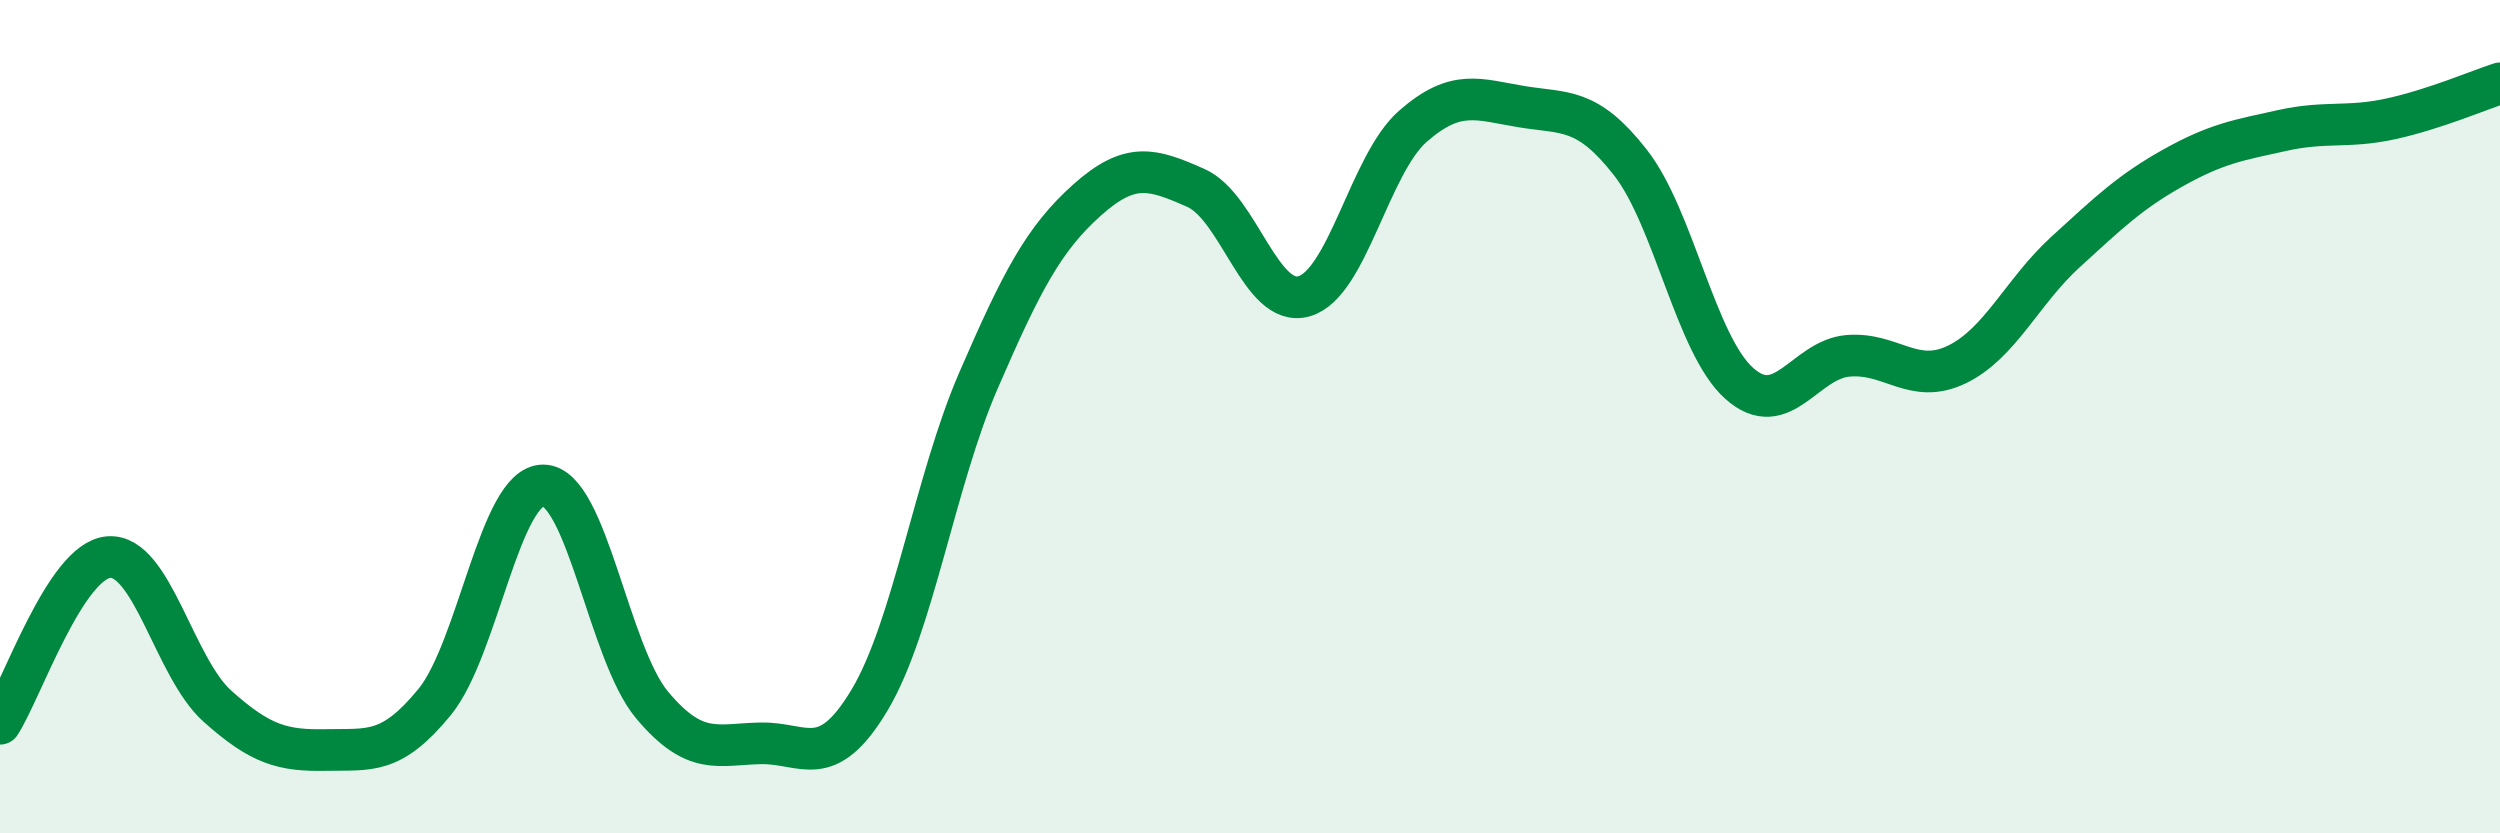 
    <svg width="60" height="20" viewBox="0 0 60 20" xmlns="http://www.w3.org/2000/svg">
      <path
        d="M 0,17.37 C 0.52,16.57 1.57,13.45 2.61,13.37 C 3.65,13.29 4.18,16.02 5.22,16.95 C 6.26,17.88 6.79,18.02 7.83,18 C 8.87,17.98 9.39,18.12 10.43,16.85 C 11.47,15.58 12,11.64 13.04,11.65 C 14.08,11.66 14.61,15.68 15.65,16.92 C 16.69,18.16 17.22,17.86 18.26,17.84 C 19.3,17.82 19.83,18.54 20.87,16.8 C 21.91,15.06 22.44,11.54 23.48,9.14 C 24.52,6.74 25.05,5.73 26.09,4.8 C 27.13,3.87 27.66,4.05 28.7,4.51 C 29.74,4.97 30.26,7.41 31.3,7.11 C 32.34,6.81 32.87,3.94 33.91,3.03 C 34.95,2.12 35.48,2.39 36.52,2.56 C 37.56,2.73 38.09,2.57 39.13,3.9 C 40.17,5.23 40.7,8.27 41.74,9.2 C 42.78,10.13 43.31,8.63 44.35,8.54 C 45.39,8.45 45.92,9.25 46.96,8.75 C 48,8.25 48.53,7 49.57,6.05 C 50.61,5.1 51.13,4.6 52.17,4.02 C 53.21,3.44 53.74,3.36 54.78,3.13 C 55.82,2.9 56.35,3.08 57.39,2.85 C 58.43,2.62 59.48,2.17 60,2L60 20L0 20Z"
        fill="#008740"
        opacity="0.1"
        stroke-linecap="round"
        stroke-linejoin="round"
      />
      <path
        d="M 0,17.37 C 0.52,16.57 1.57,13.45 2.61,13.37 C 3.65,13.29 4.18,16.02 5.22,16.95 C 6.26,17.88 6.79,18.02 7.83,18 C 8.87,17.98 9.39,18.12 10.43,16.85 C 11.47,15.58 12,11.64 13.04,11.65 C 14.08,11.66 14.61,15.68 15.65,16.92 C 16.69,18.16 17.22,17.86 18.26,17.84 C 19.3,17.82 19.83,18.54 20.87,16.8 C 21.91,15.06 22.44,11.54 23.48,9.14 C 24.52,6.74 25.05,5.73 26.09,4.8 C 27.13,3.87 27.66,4.05 28.7,4.51 C 29.74,4.97 30.26,7.41 31.3,7.11 C 32.34,6.81 32.87,3.94 33.91,3.03 C 34.95,2.12 35.48,2.39 36.52,2.56 C 37.56,2.73 38.09,2.57 39.13,3.9 C 40.17,5.23 40.7,8.27 41.74,9.2 C 42.78,10.13 43.31,8.63 44.35,8.54 C 45.39,8.45 45.92,9.25 46.96,8.75 C 48,8.25 48.53,7 49.57,6.05 C 50.61,5.1 51.13,4.6 52.17,4.02 C 53.21,3.44 53.74,3.36 54.78,3.13 C 55.82,2.9 56.35,3.08 57.39,2.85 C 58.43,2.62 59.48,2.17 60,2"
        stroke="#008740"
        stroke-width="1"
        fill="none"
        stroke-linecap="round"
        stroke-linejoin="round"
      />
    </svg>
  